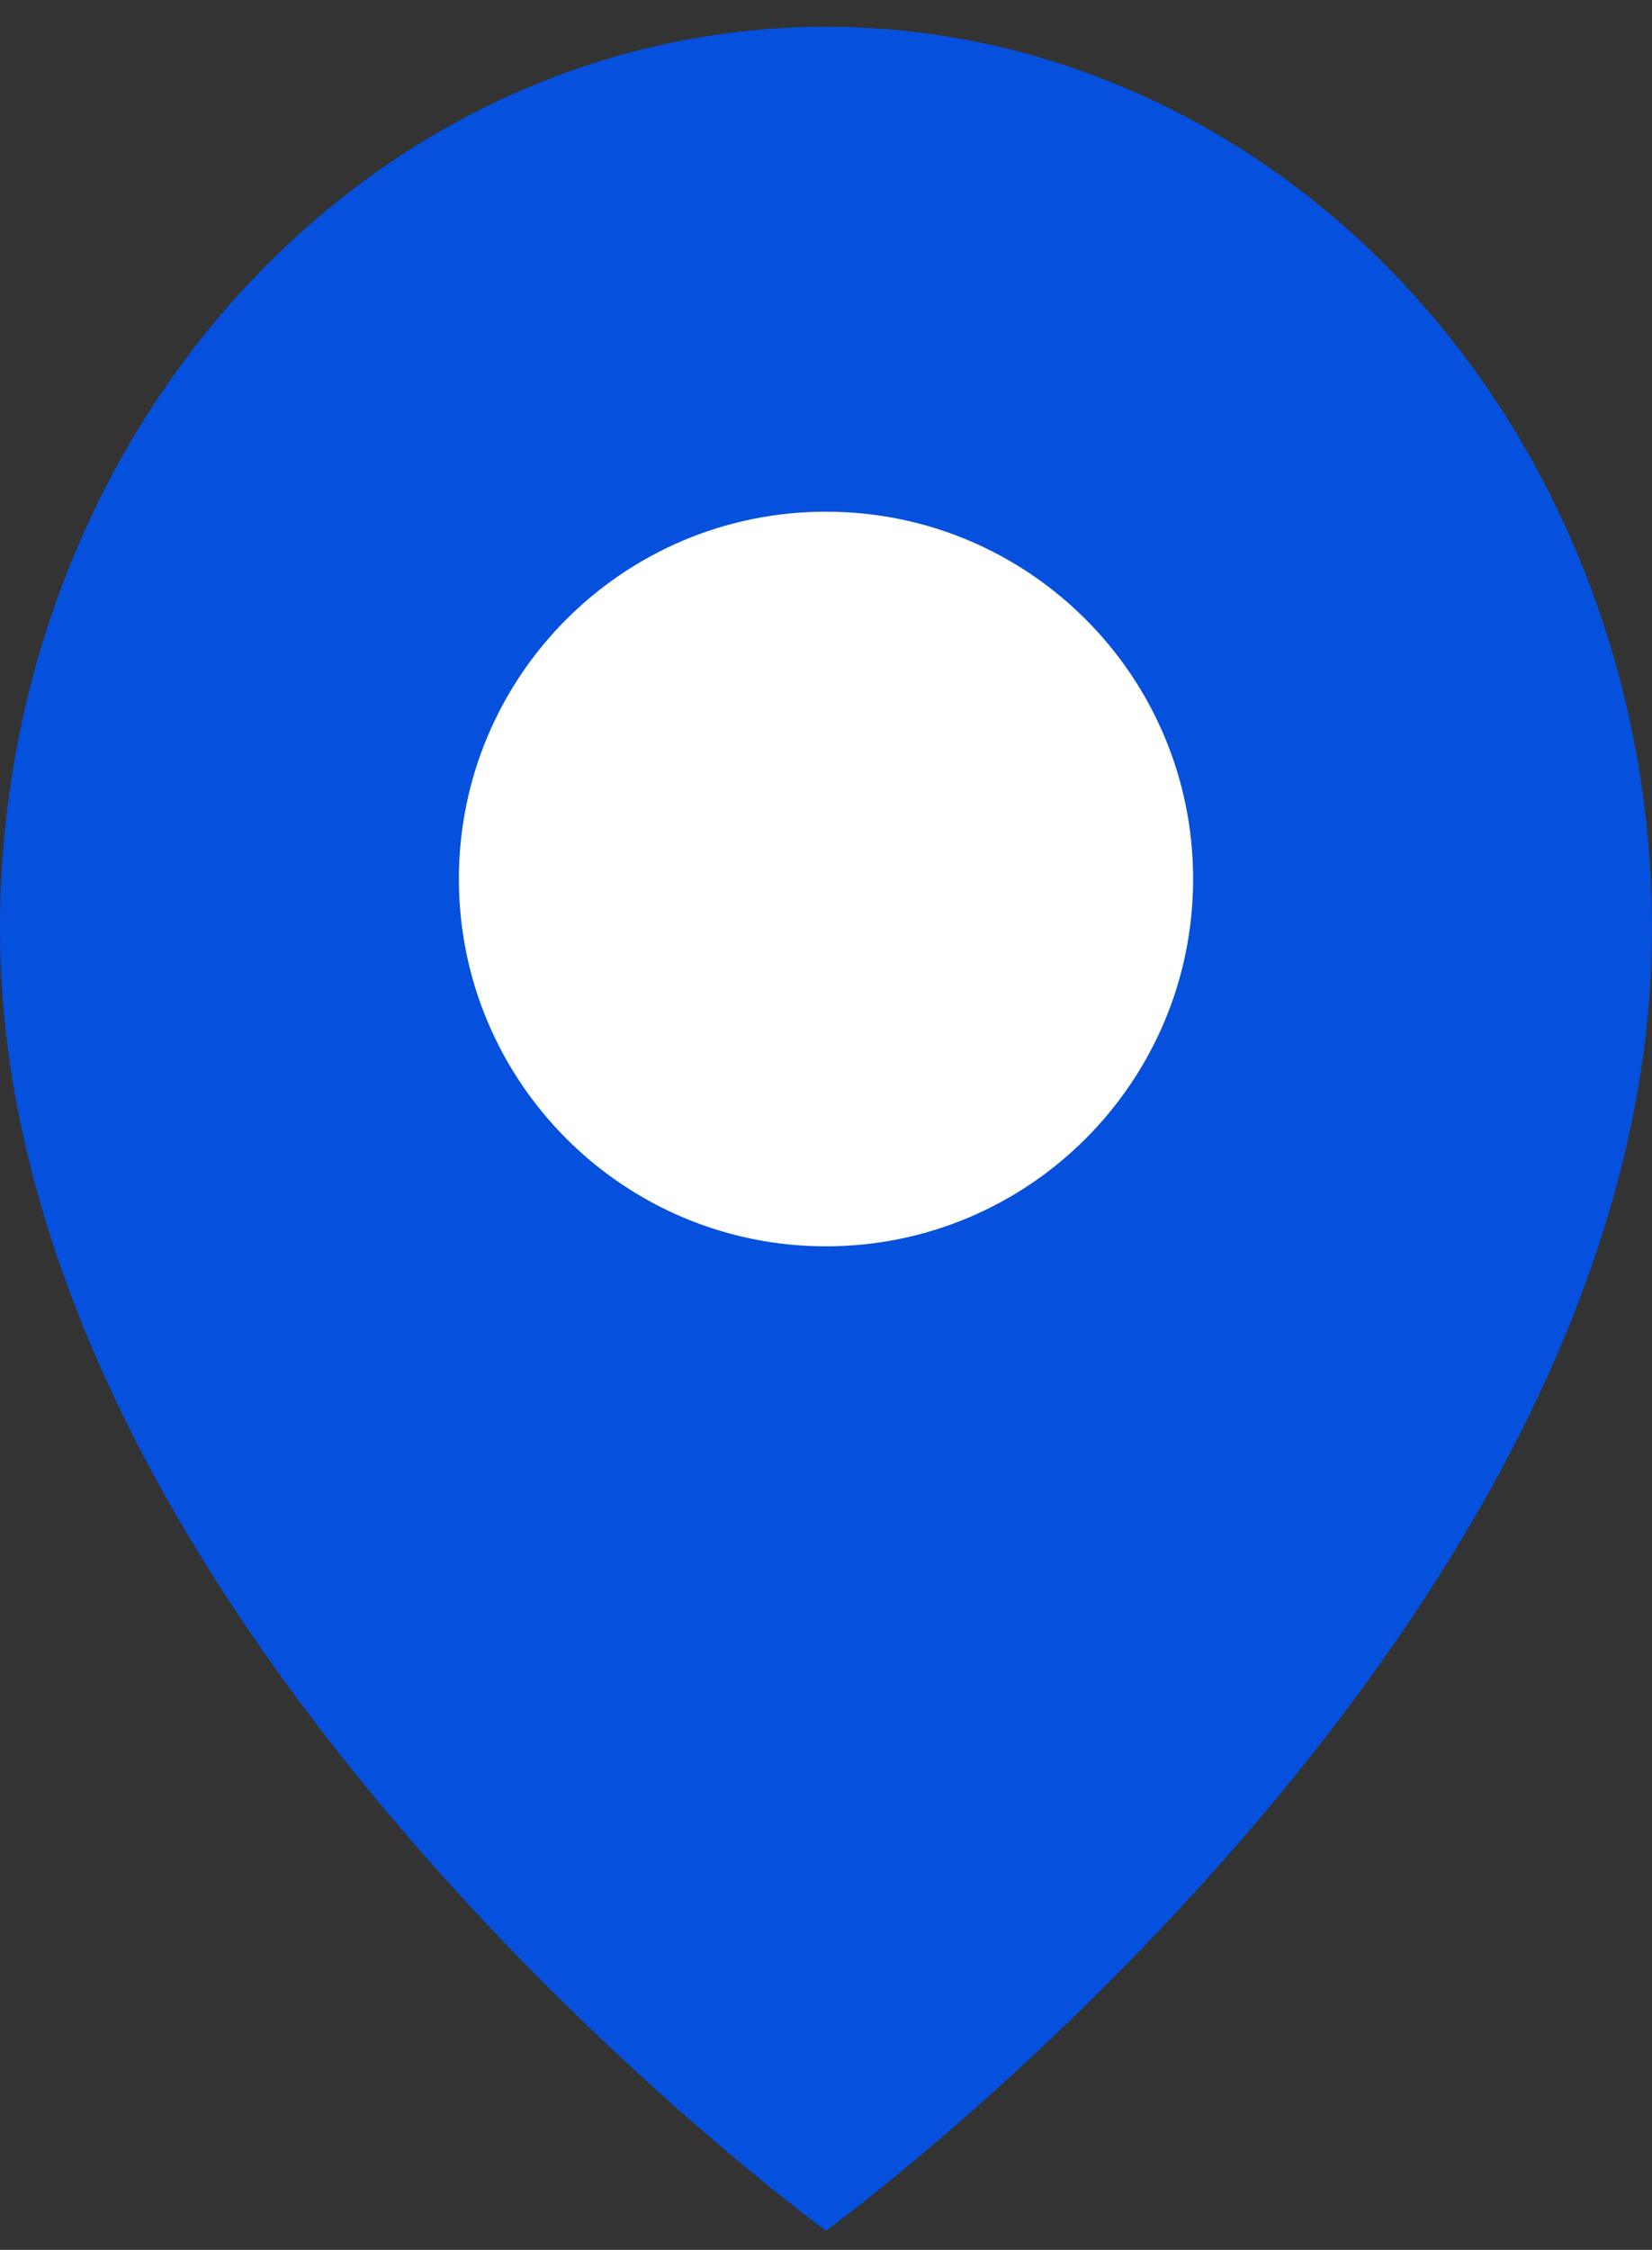 <svg width="36" height="49" viewBox="0 0 36 49" fill="none" xmlns="http://www.w3.org/2000/svg">
<rect x="0" y="0" width="36" height="49" fill="#333333" stroke="none"/>
<g id="Group 9567">
<path id="Vector" d="M36 20.22C36 35.493 18 48.584 18 48.584C18 48.584 0 35.493 0 20.22C7.11366e-08 15.012 1.896 10.017 5.272 6.335C8.648 2.652 13.226 0.583 18 0.583C22.774 0.583 27.352 2.652 30.728 6.335C34.104 10.017 36 15.012 36 20.22Z" fill="#0551DD"/>
<path id="Vector_2" d="M18 27.144C22.418 27.144 26 23.562 26 19.144C26 14.725 22.418 11.144 18 11.144C13.582 11.144 10 14.725 10 19.144C10 23.562 13.582 27.144 18 27.144Z" fill="white"/>
</g>
</svg>
